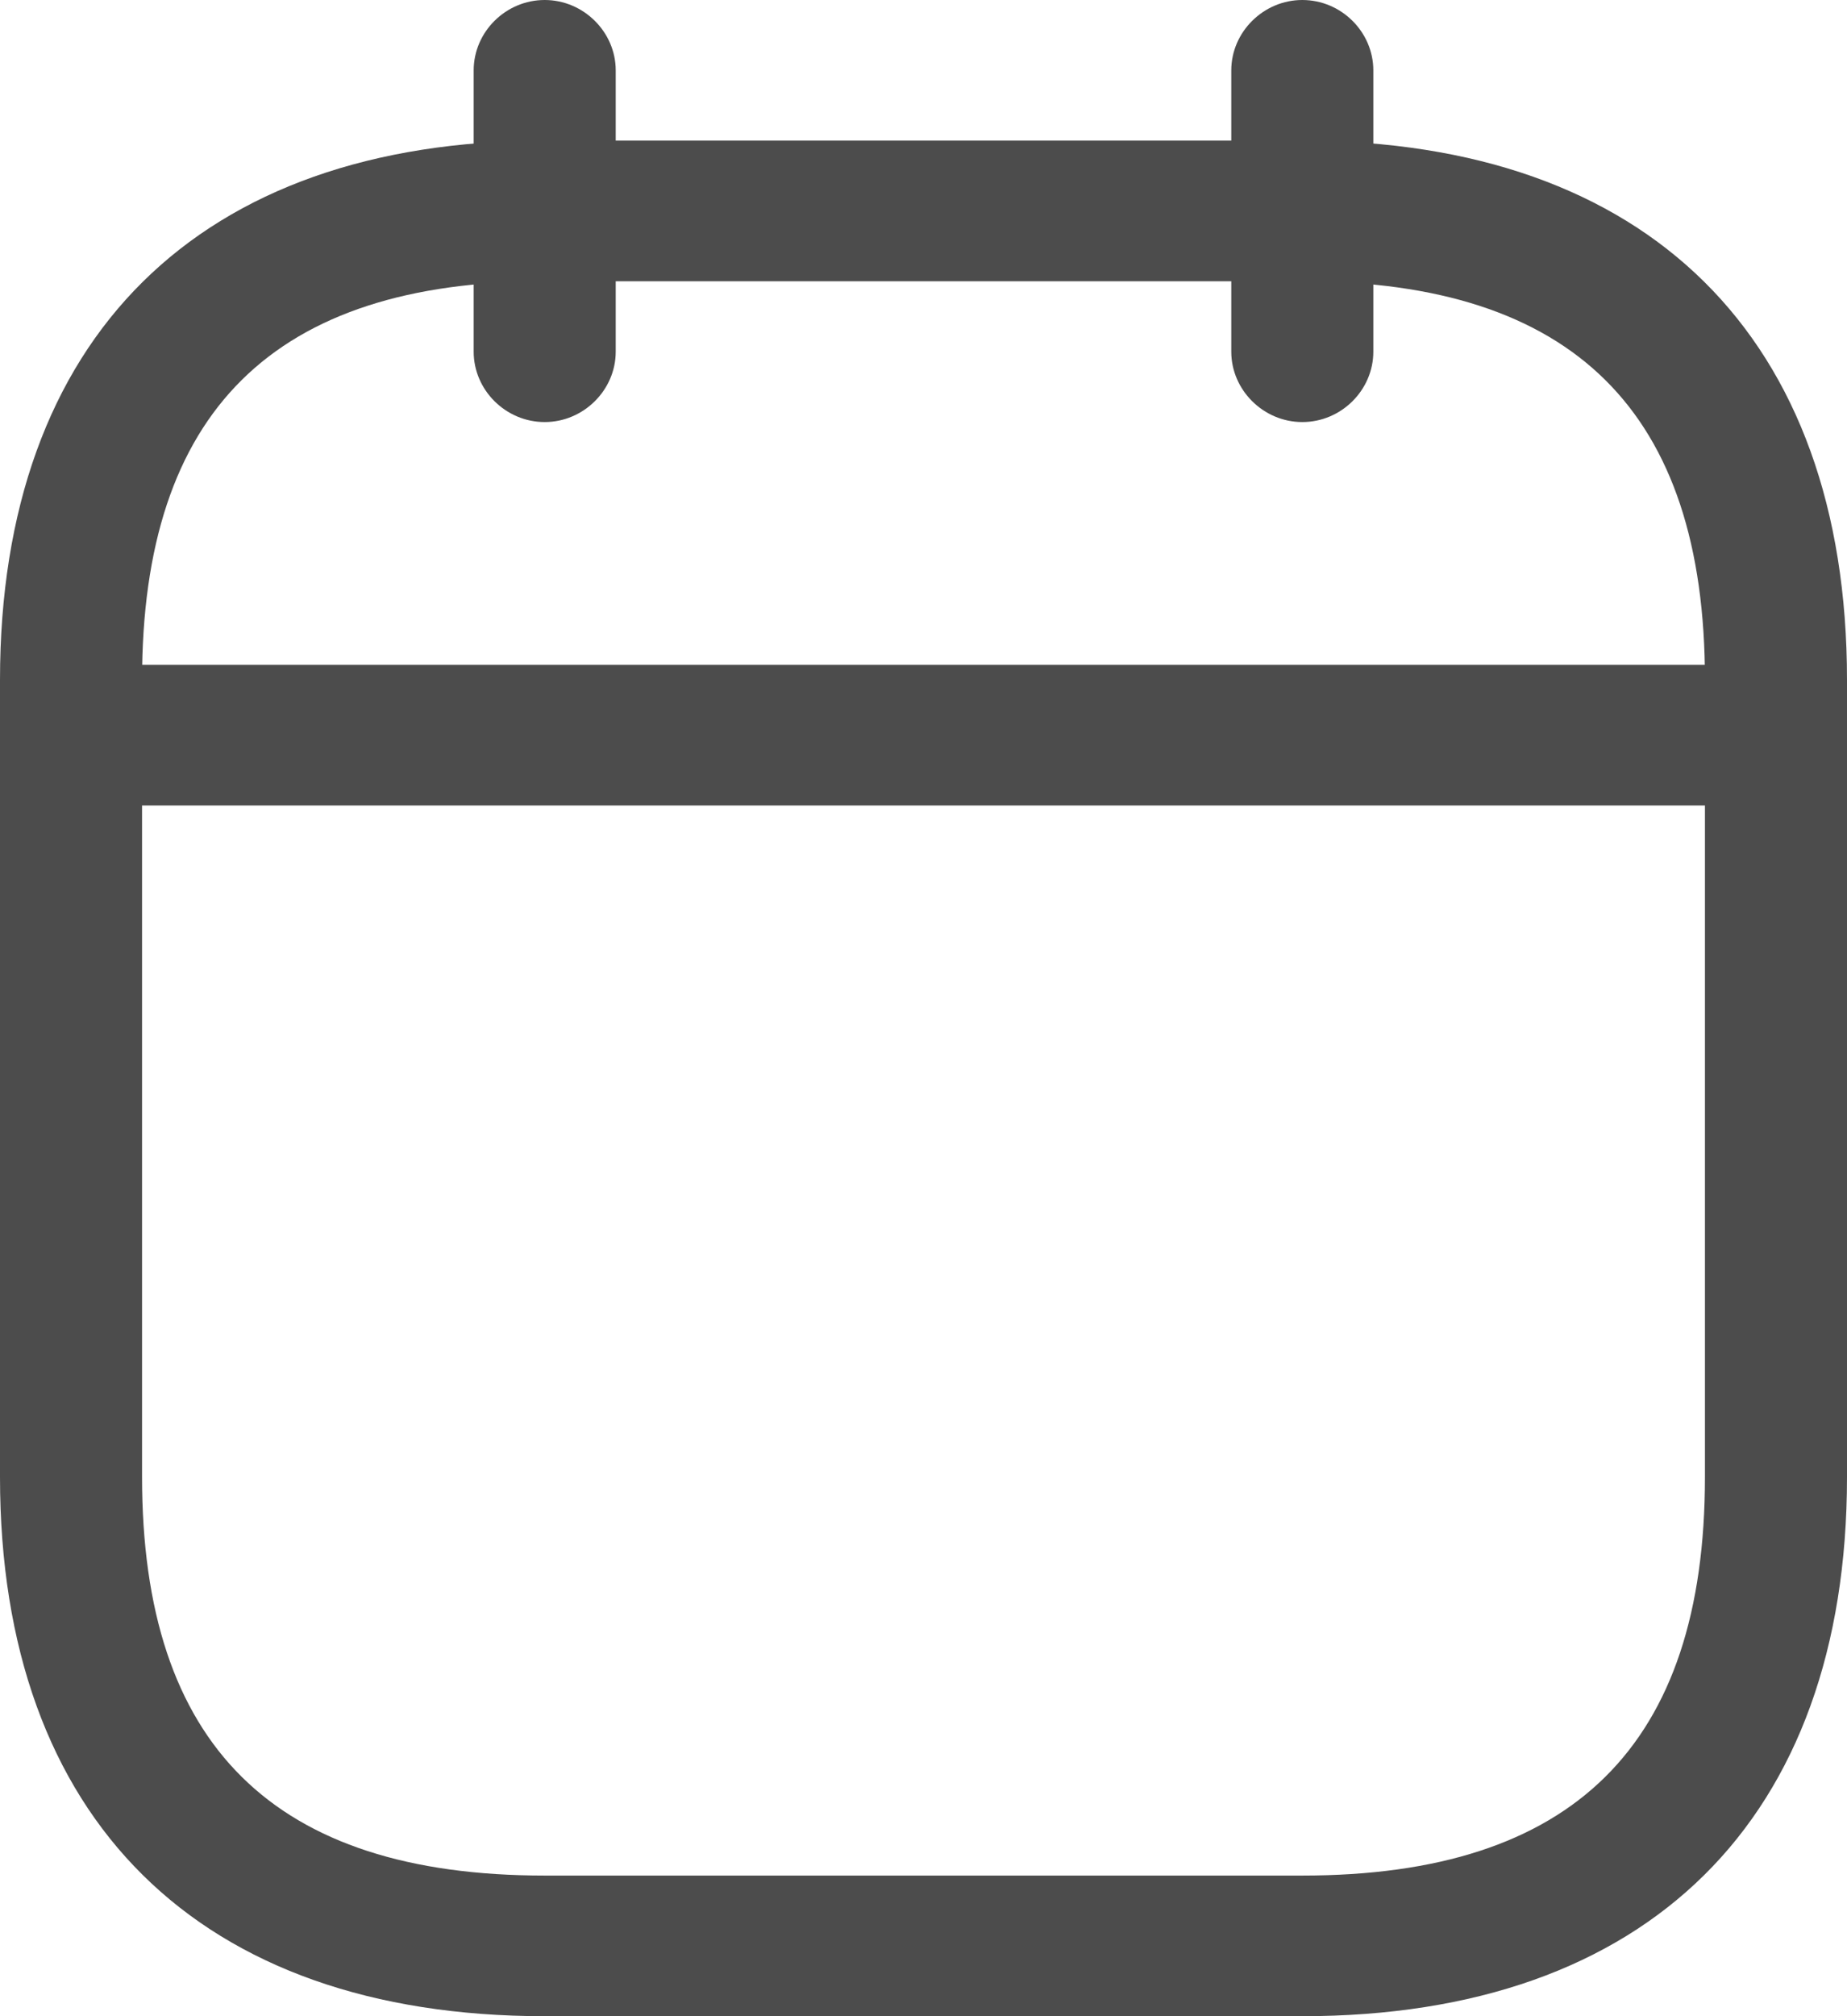 <svg width="11" height="12" viewBox="0 0 11 12" fill="none" xmlns="http://www.w3.org/2000/svg">
<path d="M3.244 2.512C3.012 2.512 2.821 2.322 2.821 2.093V0.419C2.821 0.19 3.012 0 3.244 0C3.475 0 3.667 0.19 3.667 0.419V2.093C3.667 2.322 3.475 2.512 3.244 2.512Z" fill="#4C4C4C"/>
<path d="M7.756 2.512C7.525 2.512 7.333 2.322 7.333 2.093V0.419C7.333 0.19 7.525 0 7.756 0C7.988 0 8.179 0.19 8.179 0.419V2.093C8.179 2.322 7.988 2.512 7.756 2.512Z" fill="#4C4C4C"/>
<path d="M10.295 4.794H0.705C0.474 4.794 0.282 4.605 0.282 4.376C0.282 4.147 0.474 3.957 0.705 3.957H10.295C10.526 3.957 10.718 4.147 10.718 4.376C10.718 4.605 10.526 4.794 10.295 4.794Z" fill="#4C4C4C"/>
<path d="M7.756 12H3.244C1.185 12 0 10.828 0 8.791V4.047C0 2.009 1.185 0.837 3.244 0.837H7.756C9.815 0.837 11 2.009 11 4.047V8.791C11 10.828 9.815 12 7.756 12ZM3.244 1.674C1.63 1.674 0.846 2.45 0.846 4.047V8.791C0.846 10.387 1.63 11.163 3.244 11.163H7.756C9.37 11.163 10.154 10.387 10.154 8.791V4.047C10.154 2.45 9.37 1.674 7.756 1.674H3.244Z" fill="#4C4C4C"/>
</svg>
